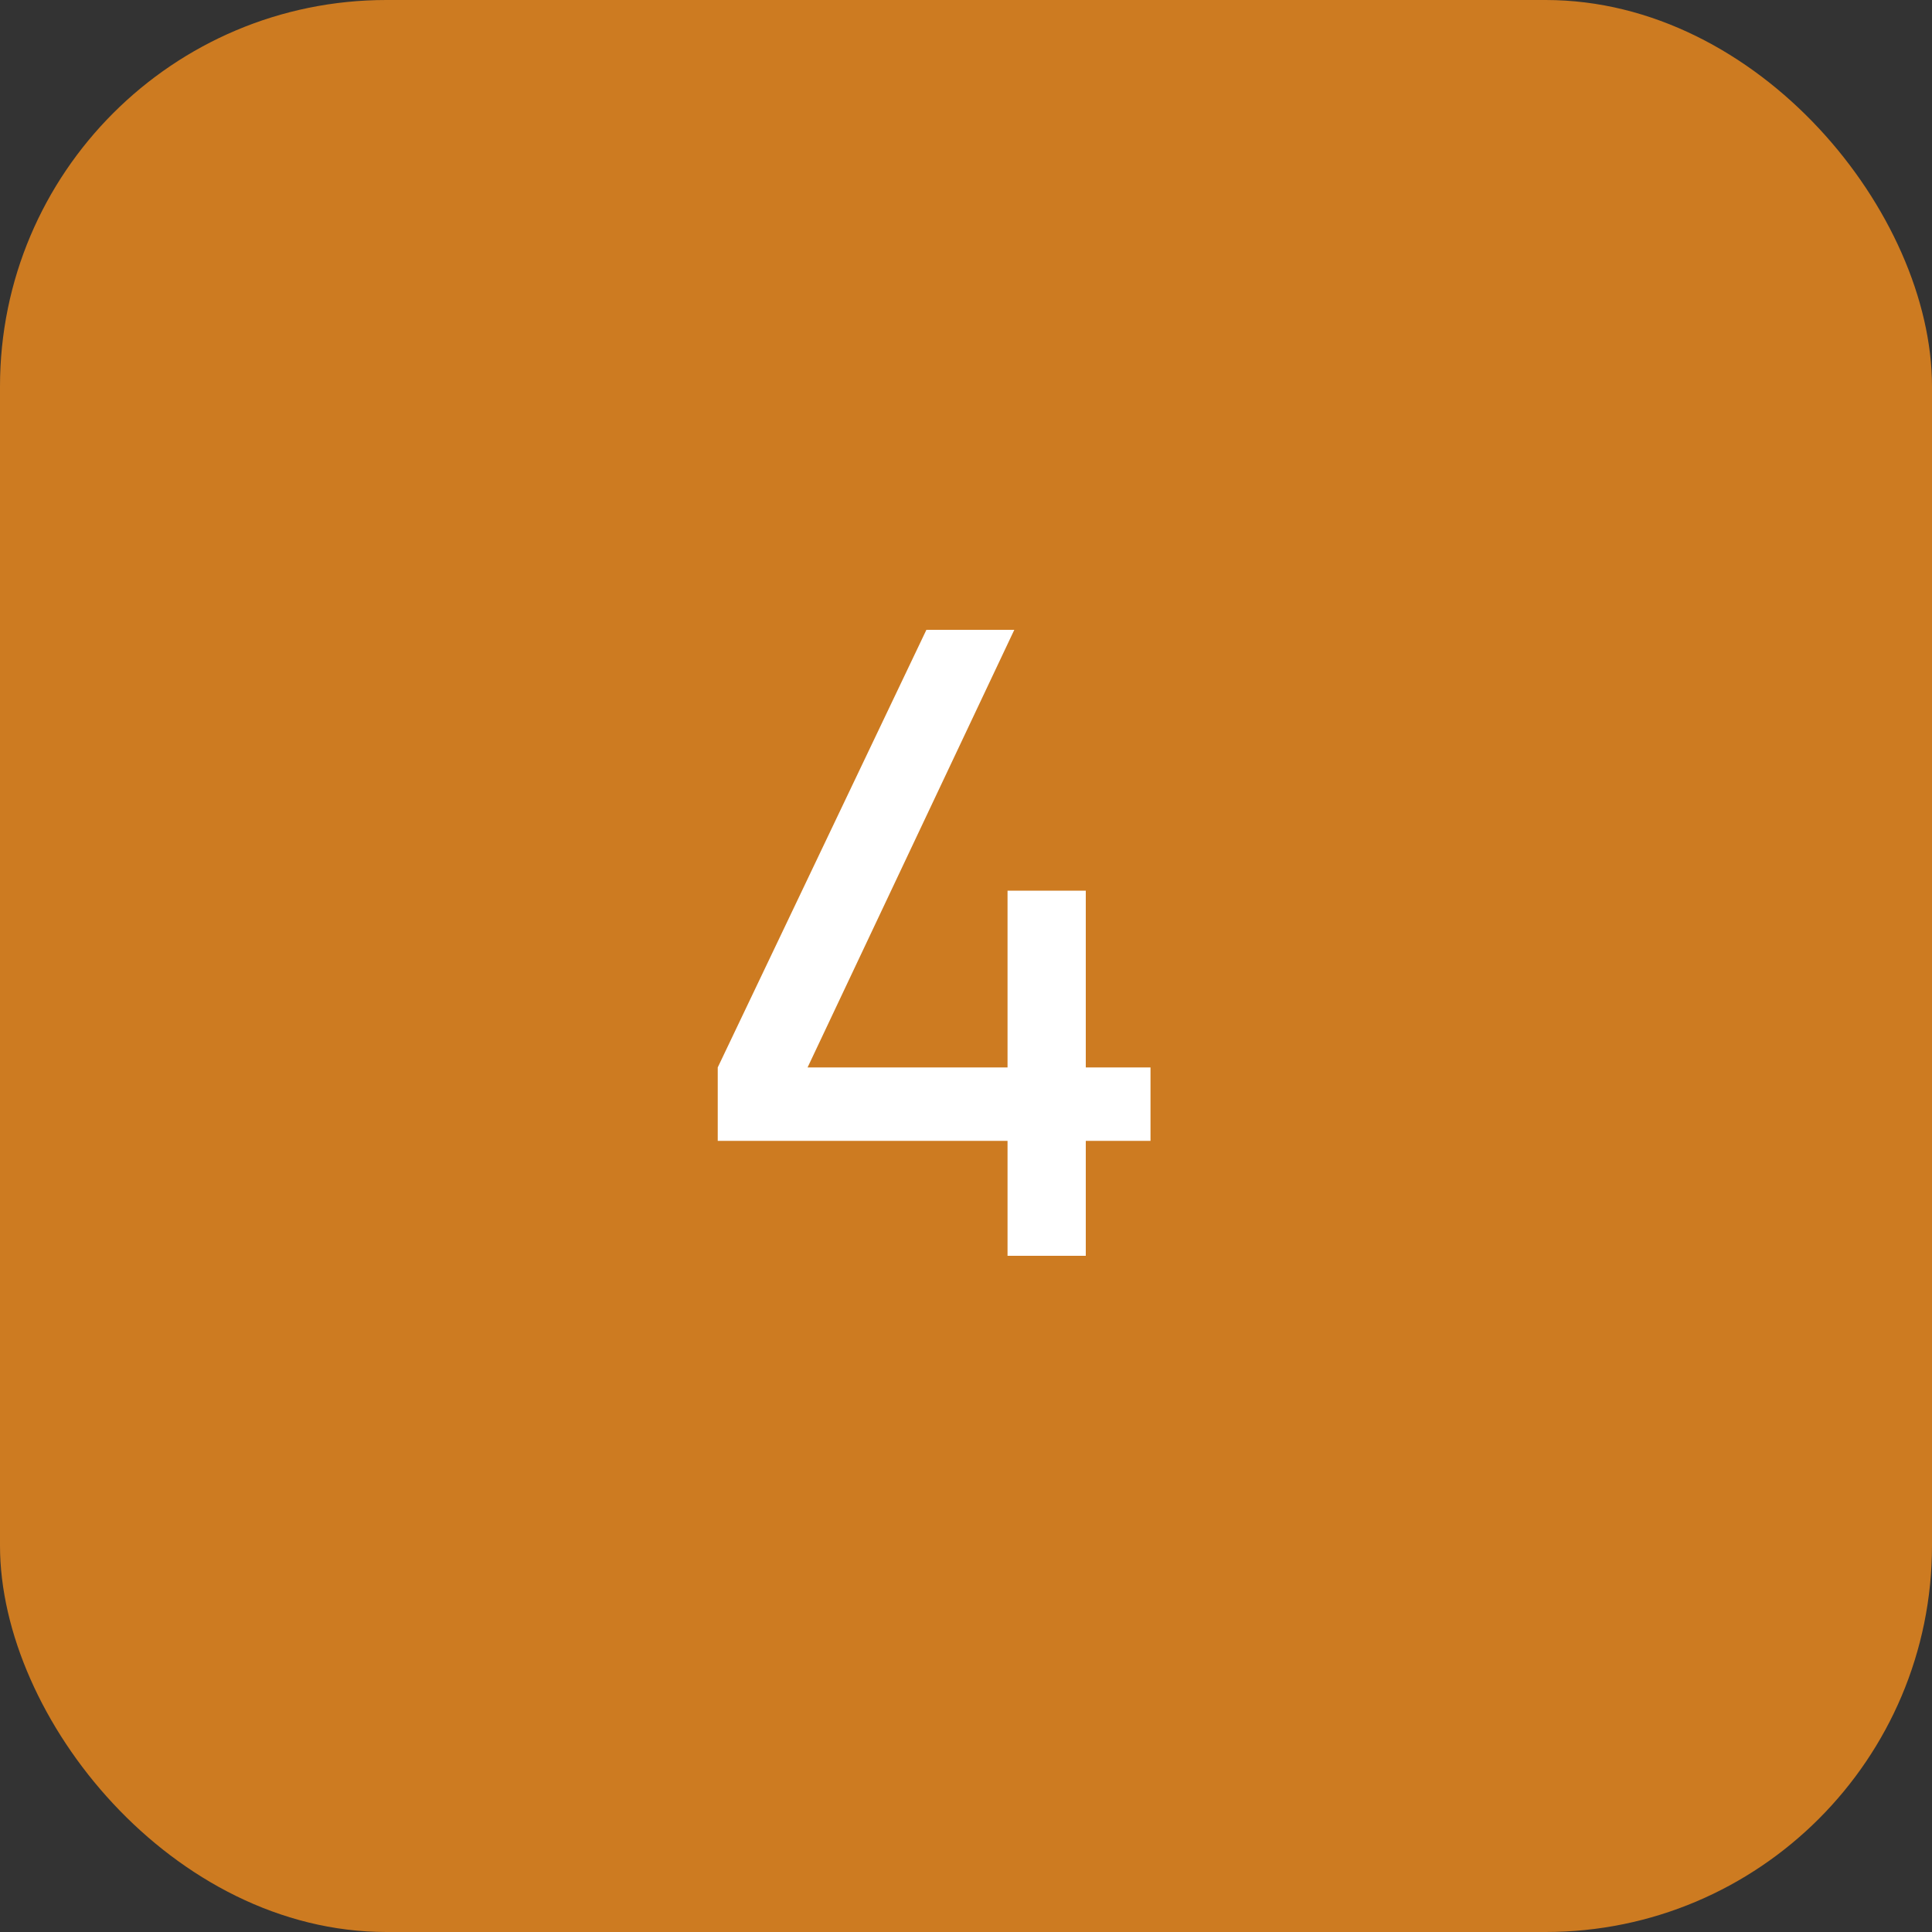 <?xml version="1.0" encoding="UTF-8"?> <svg xmlns="http://www.w3.org/2000/svg" id="Слой_1" data-name="Слой 1" viewBox="0 0 20 20"><rect x="0" y="0" width="20" height="20" fill="#333333" stroke="none"/> <defs> <style>.cls-1{fill:#cd7b21;}.cls-2{fill:#fff;}</style> </defs> <rect class="cls-1" width="20" height="20" rx="4"></rect> <path class="cls-2" d="M10.43,13V11.81h-3v-.76L9.59,6.52h.91L8.36,11.05h2.07V9.22h.81v1.83h.67v.76h-.67V13Z"></path> </svg> 